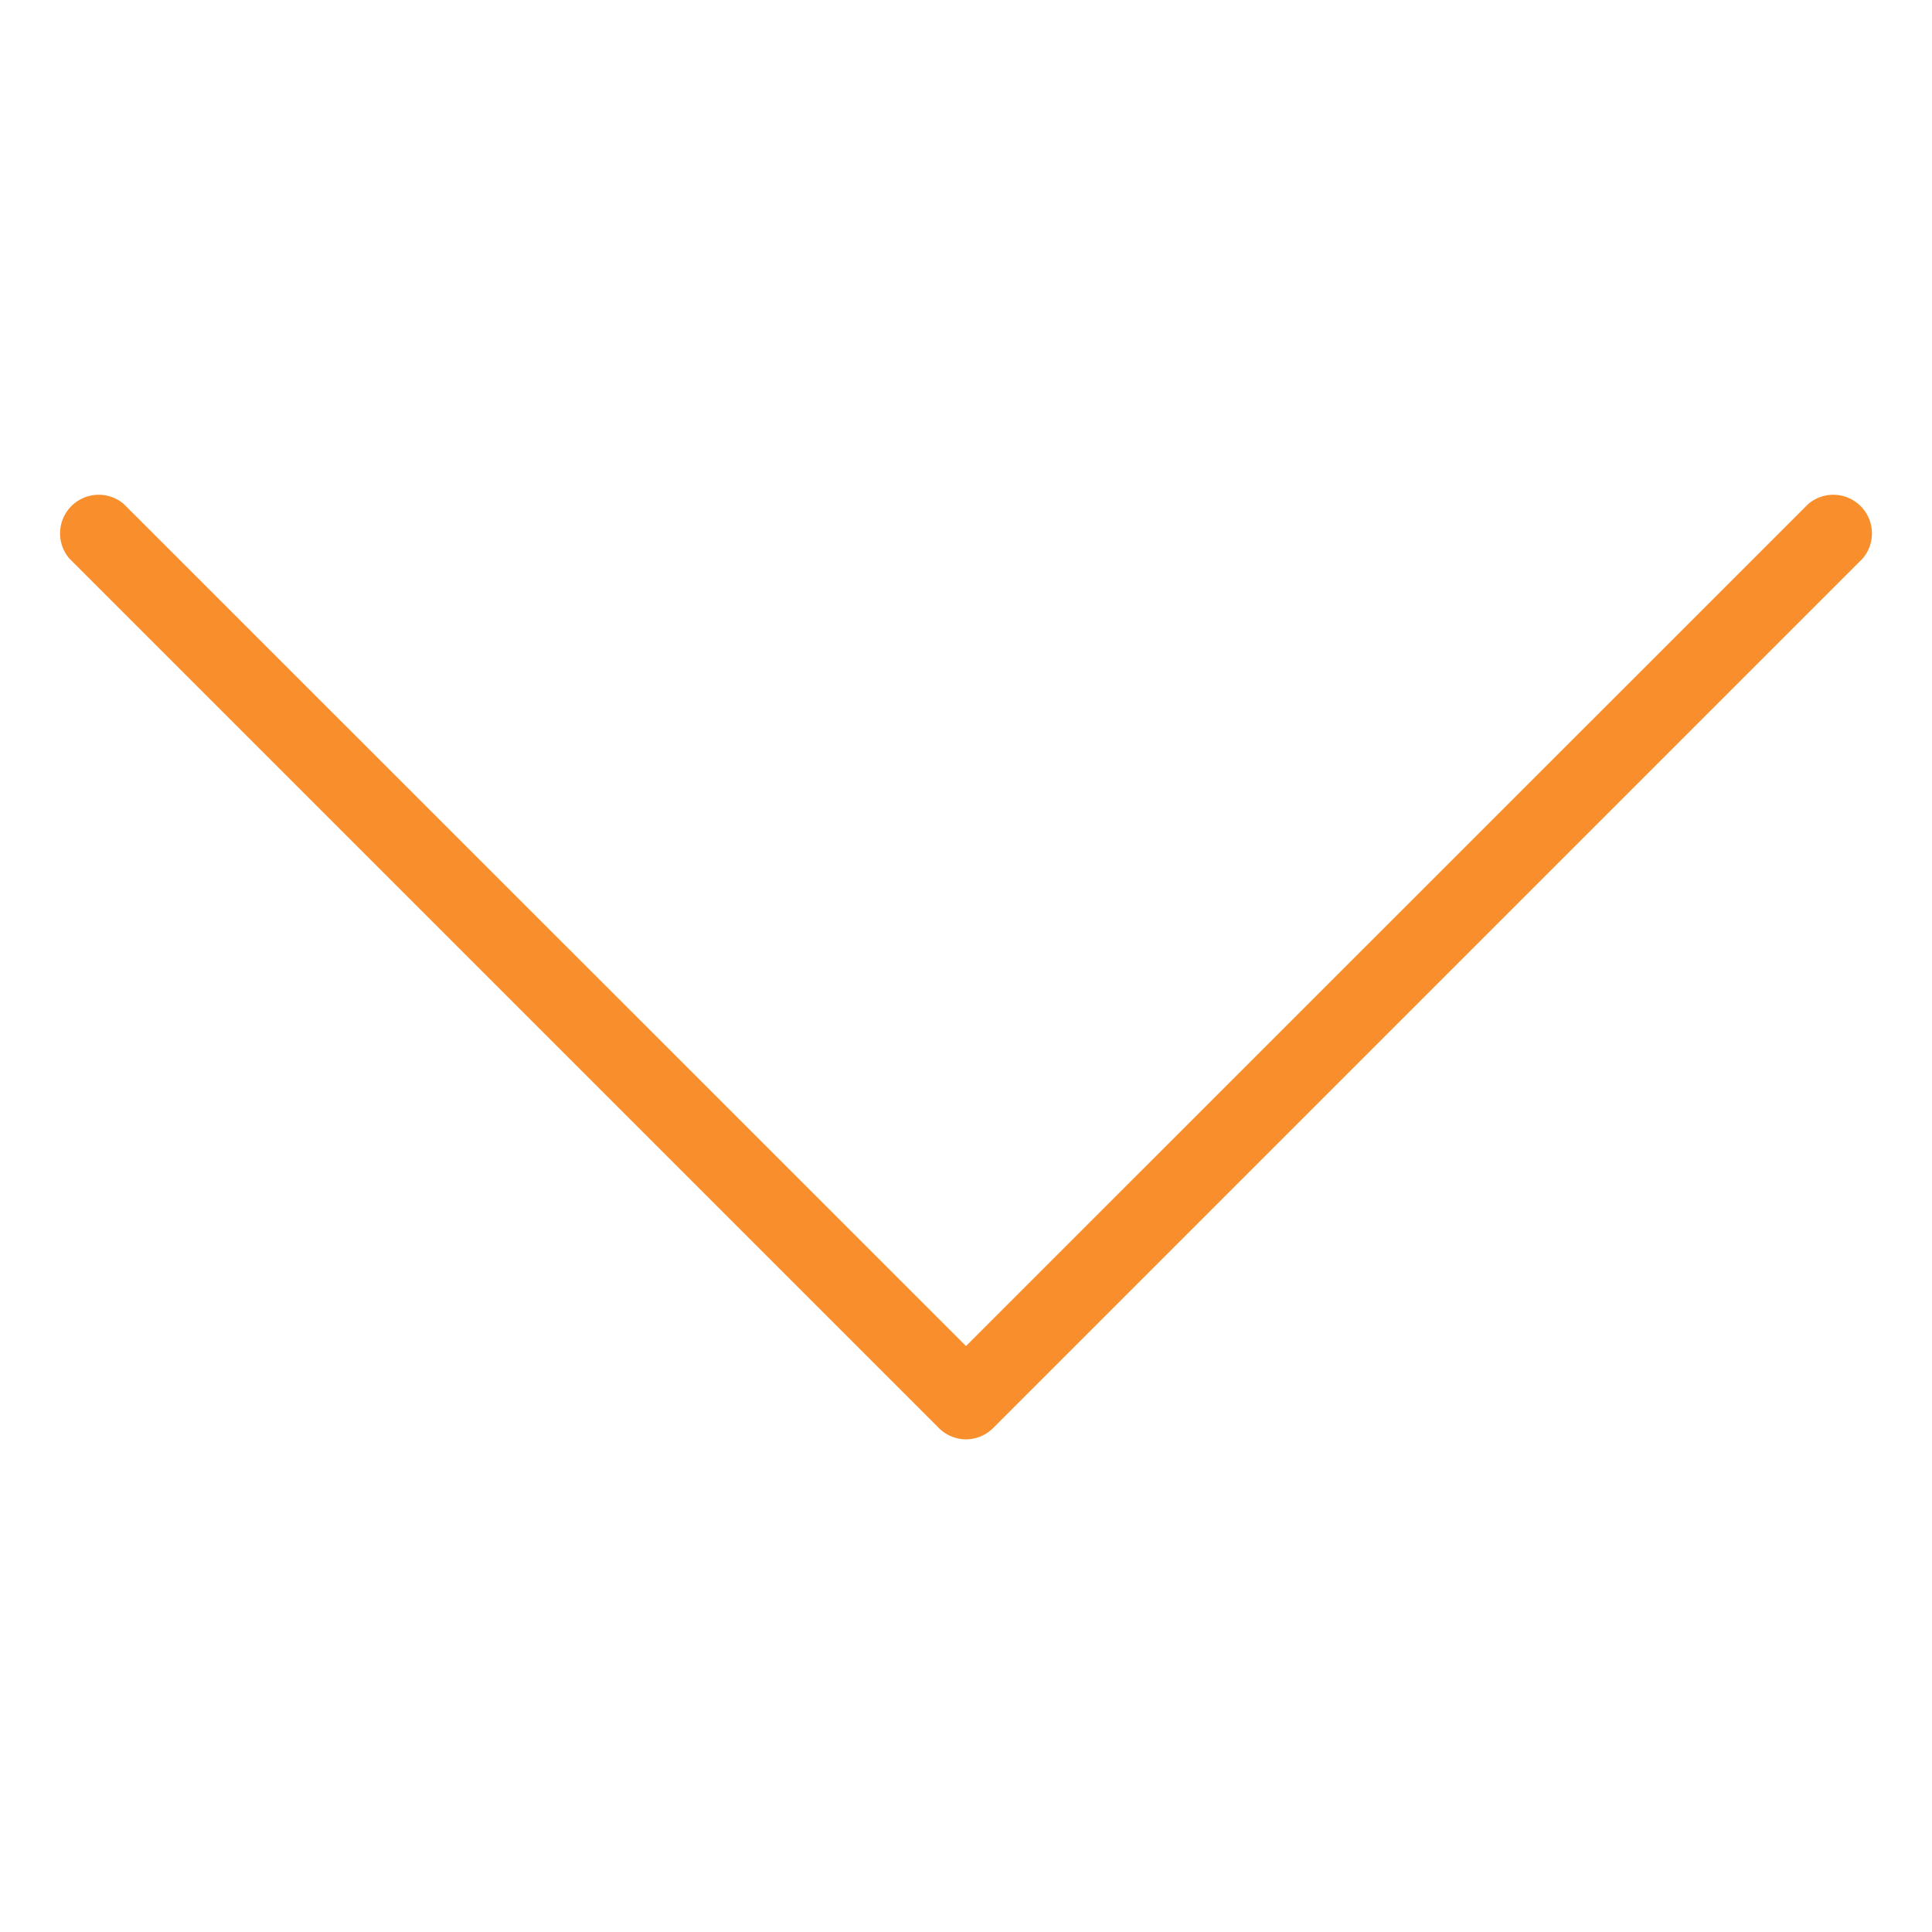 <svg xmlns="http://www.w3.org/2000/svg" id="Layer_1" data-name="Layer 1" viewBox="0 0 100 100"><defs><style>.cls-1{fill:#f98e2c;}</style></defs><title>Artboard 34</title><path class="cls-1" d="M50,74.5a2,2,0,0,1-1.41-.59l-45-45a2,2,0,0,1,2.82-2.82L50,69.67,93.59,26.09a2,2,0,0,1,2.82,2.82l-45,45A2,2,0,0,1,50,74.5Z"></path></svg>